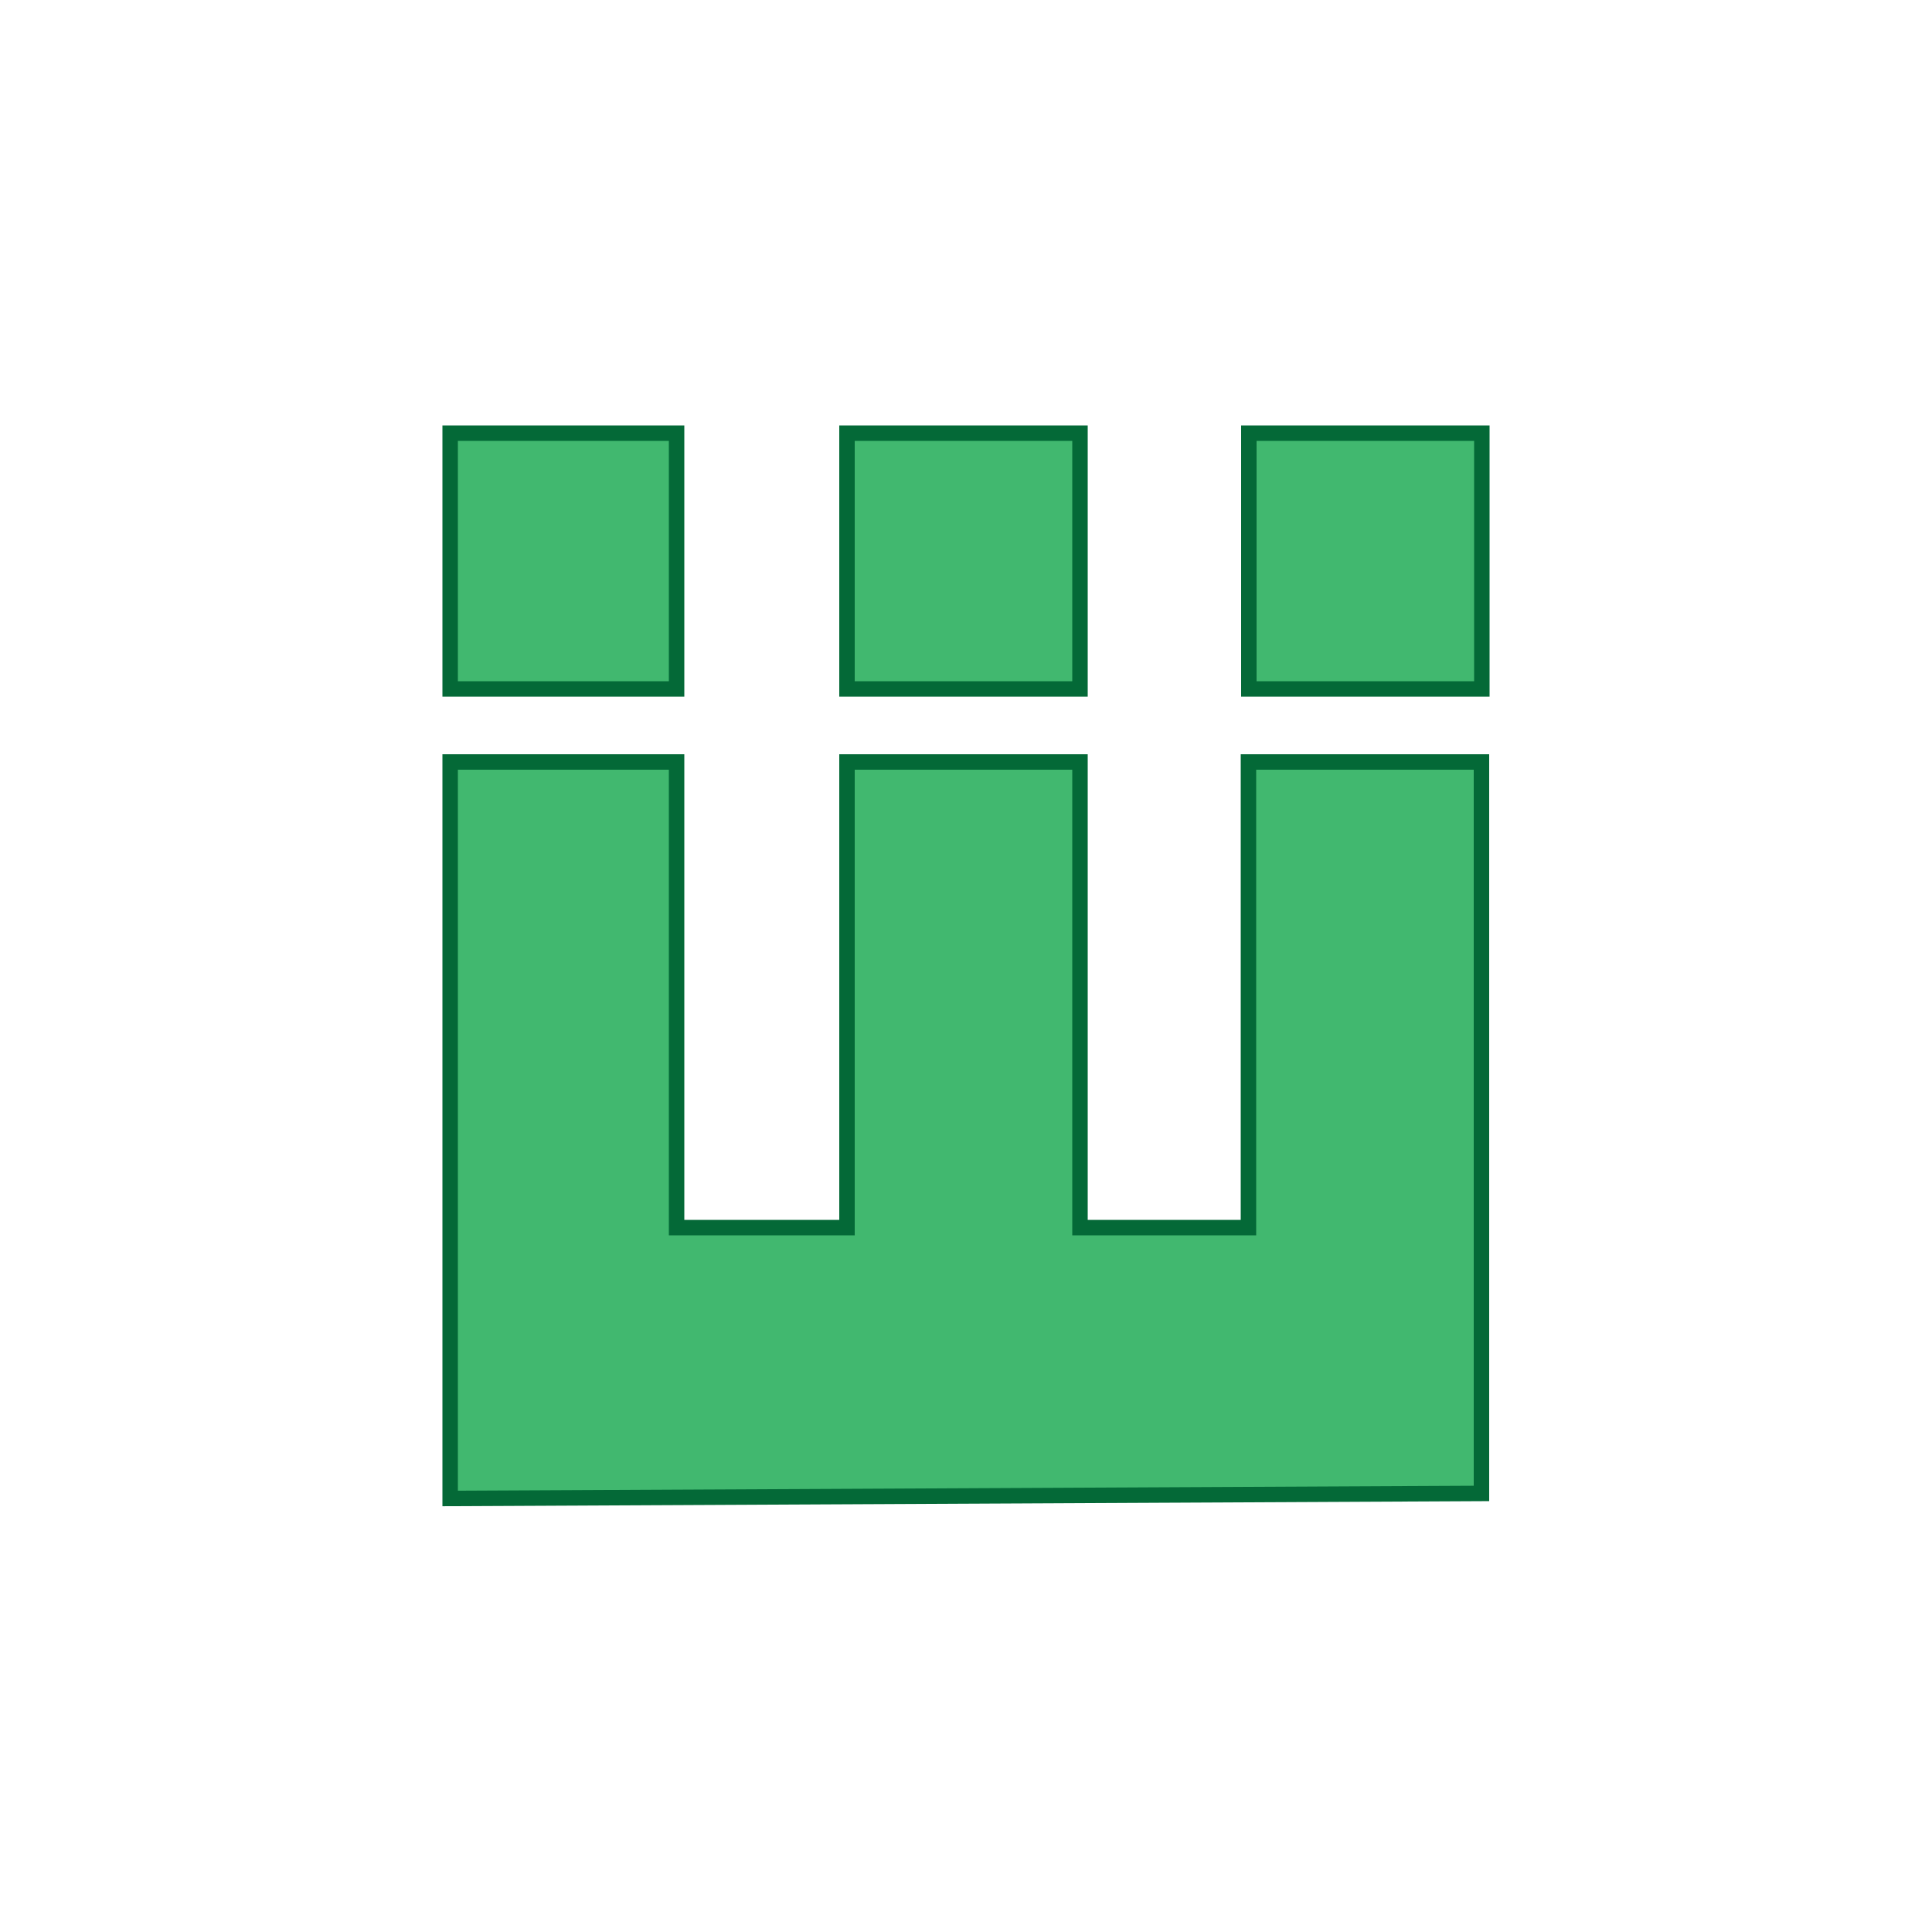 <?xml version="1.0" encoding="utf-8"?>
<!-- Generator: Adobe Illustrator 27.0.0, SVG Export Plug-In . SVG Version: 6.00 Build 0)  -->
<svg version="1.1" id="Layer_1" xmlns="http://www.w3.org/2000/svg" xmlns:xlink="http://www.w3.org/1999/xlink" x="0px" y="0px"
	 viewBox="0 0 500 500" style="enable-background:new 0 0 500 500;" xml:space="preserve">
<style type="text/css">
	.st0{fill:#41B86F;stroke:#046937;stroke-width:4;stroke-miterlimit:10;}
</style>
<path class="st0" d="M116.5,112.1h58.6v66.2h-58.6C116.5,178.3,116.5,112.1,116.5,112.1z M116.5,387.8V197.2h58.6v120.5h44.1V197.2
	h60.3v120.5h43.6V197.2h60.3v189.3L116.5,387.8L116.5,387.8z M279.5,112.1v66.2h-60.3v-66.2H279.5z M383.5,112.1v66.2h-60.3v-66.2
	H383.5z"/>
</svg>
